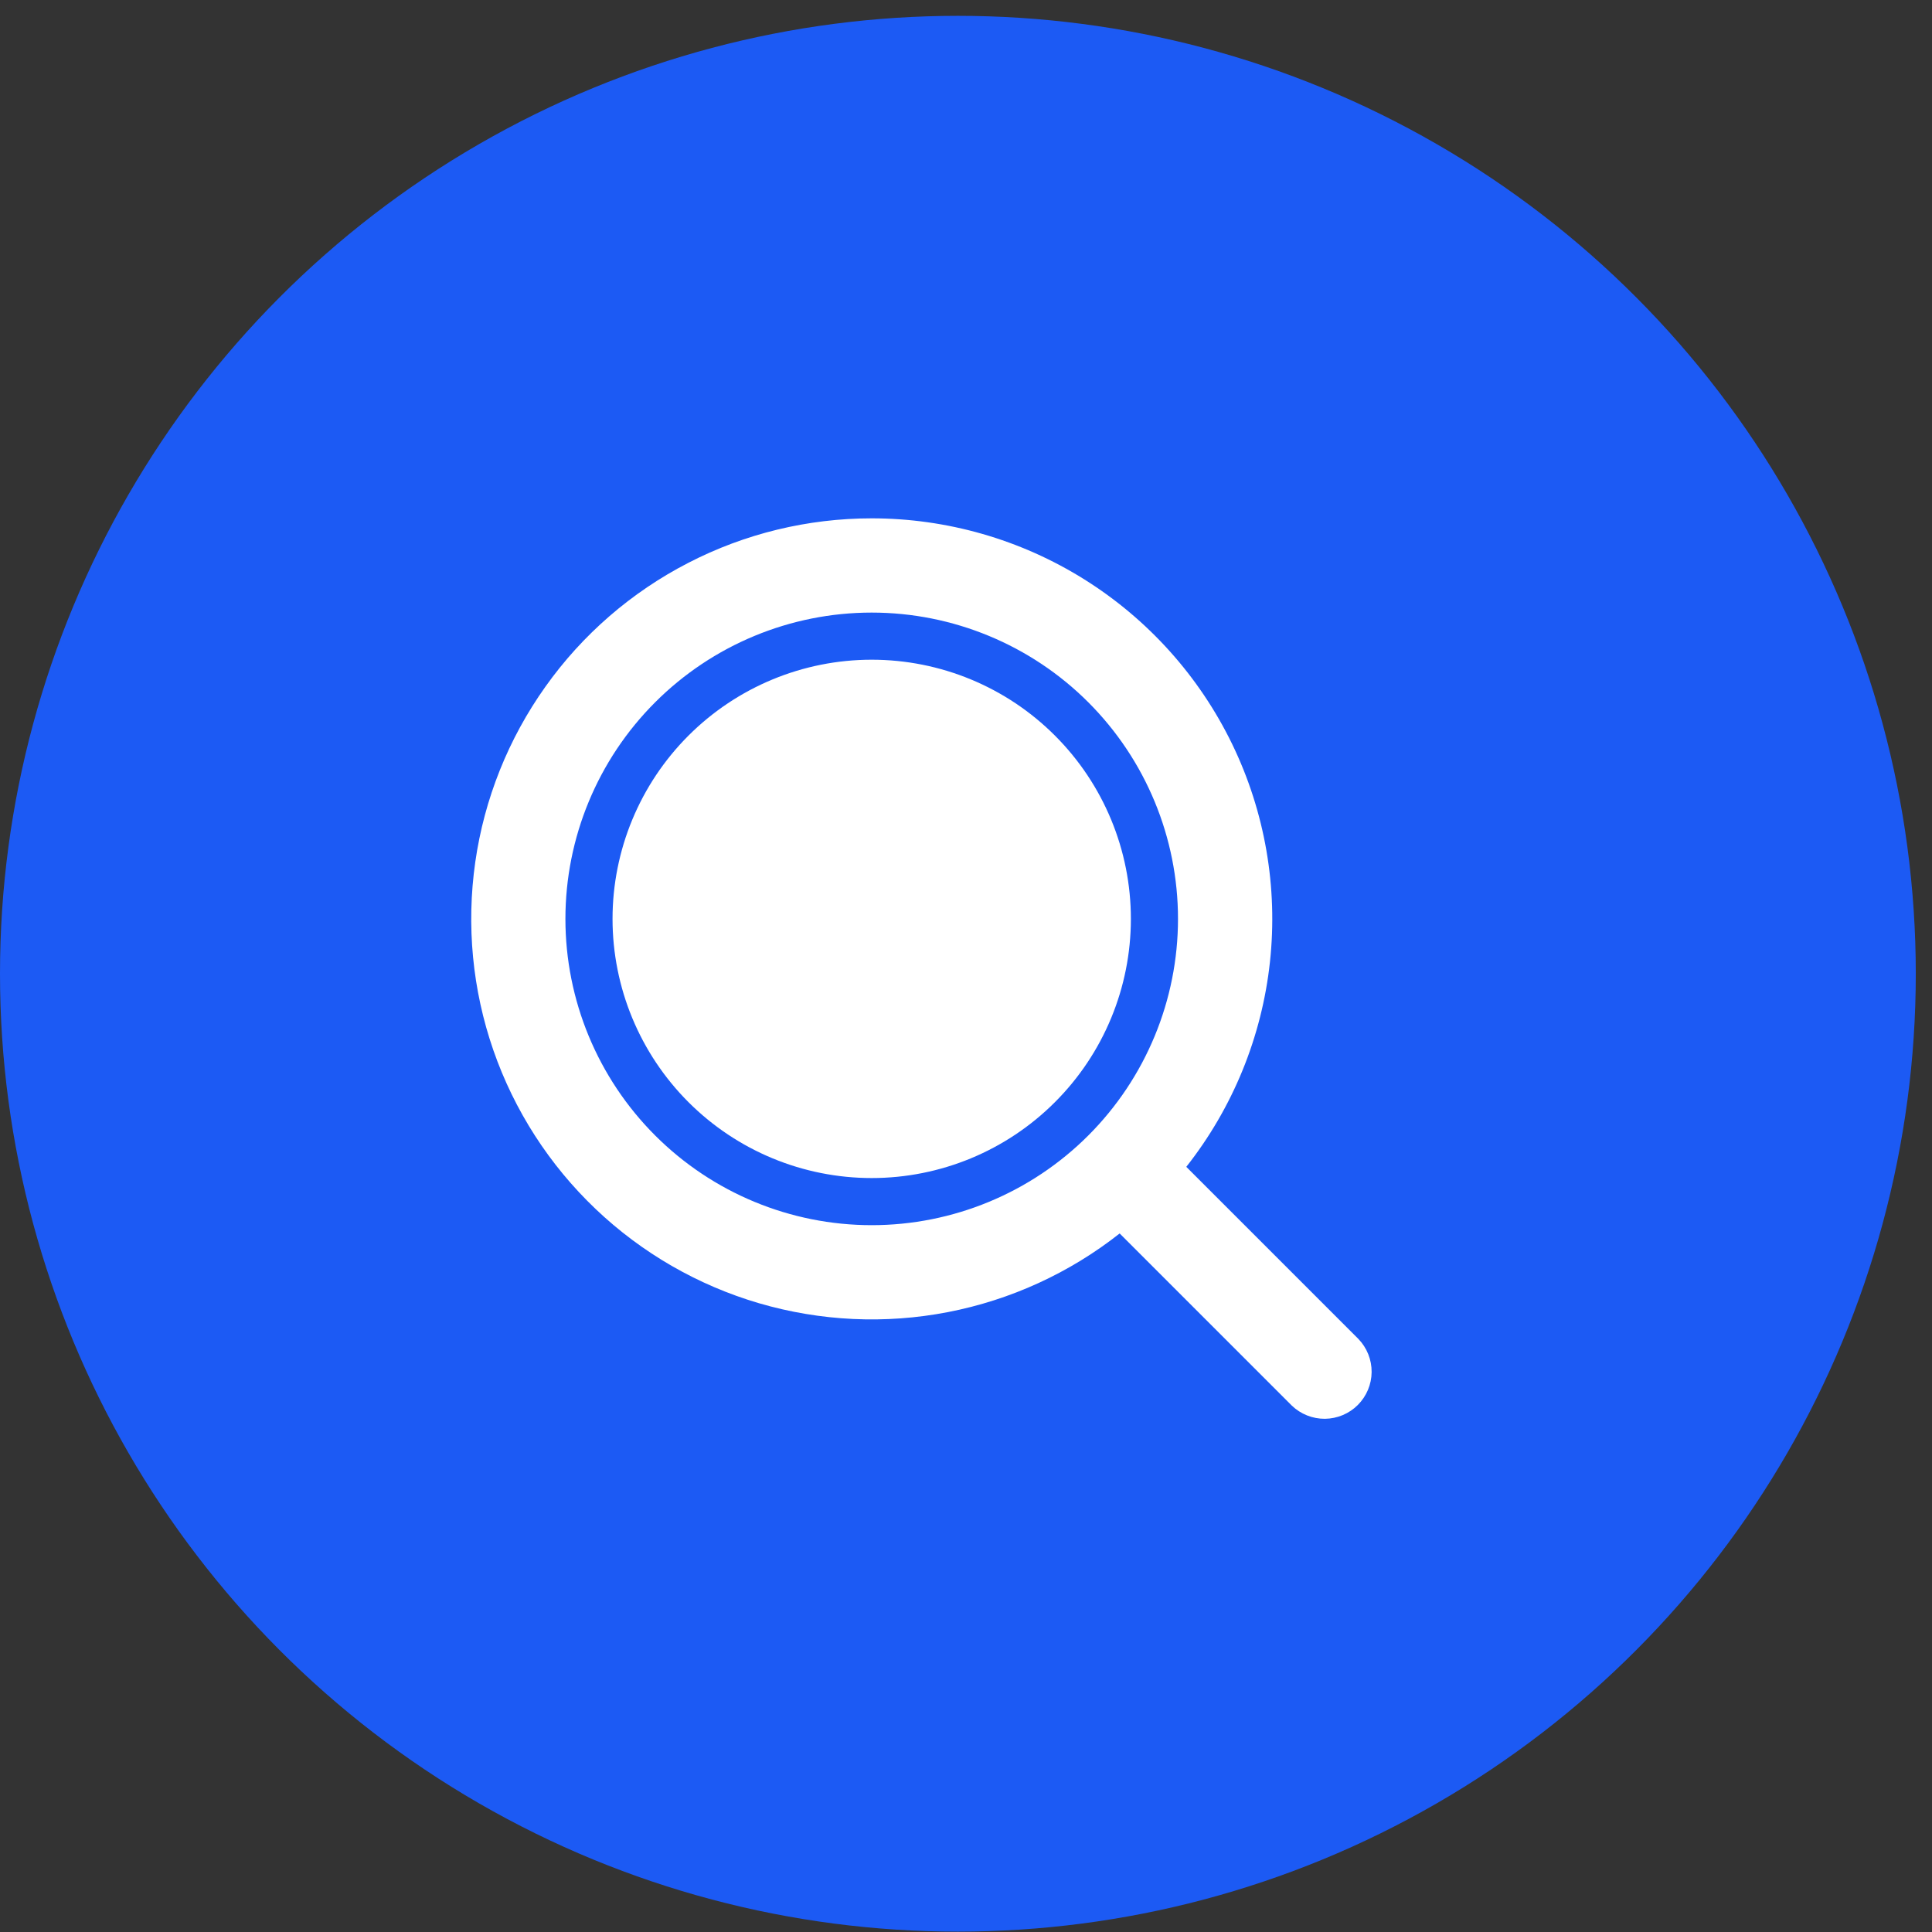 <svg width="41" height="41" viewBox="0 0 41 41" fill="none" xmlns="http://www.w3.org/2000/svg">
<rect x="0" y="0" width="41" height="41" fill="#333333" stroke="none"/>
<circle cx="20.328" cy="20.664" r="20.328" fill="#1C5AF4"/>
<g clip-path="url(#clip0_2053_38287)">
<path d="M18.499 11C20.095 11 21.659 11.449 23.012 12.296C24.364 13.143 25.451 14.354 26.148 15.79C26.844 17.226 27.122 18.829 26.95 20.416C26.778 22.002 26.163 23.509 25.175 24.762L28.827 28.414C29.009 28.603 29.11 28.855 29.108 29.117C29.106 29.38 29 29.63 28.815 29.816C28.63 30.001 28.379 30.106 28.117 30.109C27.855 30.111 27.602 30.01 27.413 29.828L23.761 26.176C22.697 27.015 21.447 27.587 20.116 27.845C18.786 28.103 17.413 28.038 16.112 27.658C14.811 27.277 13.62 26.59 12.639 25.656C11.657 24.721 10.913 23.565 10.469 22.285C10.025 21.004 9.894 19.636 10.086 18.294C10.278 16.952 10.789 15.676 11.575 14.572C12.36 13.467 13.399 12.567 14.604 11.946C15.808 11.324 17.144 11 18.499 11ZM18.499 13C16.775 13 15.122 13.685 13.903 14.904C12.684 16.123 11.999 17.776 11.999 19.5C11.999 21.224 12.684 22.877 13.903 24.096C15.122 25.315 16.775 26 18.499 26C20.223 26 21.877 25.315 23.096 24.096C24.314 22.877 24.999 21.224 24.999 19.5C24.999 17.776 24.314 16.123 23.096 14.904C21.877 13.685 20.223 13 18.499 13ZM18.499 14C19.958 14 21.357 14.579 22.388 15.611C23.42 16.642 23.999 18.041 23.999 19.5C23.999 20.959 23.42 22.358 22.388 23.389C21.357 24.421 19.958 25 18.499 25C17.041 25 15.642 24.421 14.61 23.389C13.579 22.358 12.999 20.959 12.999 19.5C12.999 18.041 13.579 16.642 14.61 15.611C15.642 14.579 17.041 14 18.499 14Z" fill="white"/>
</g>
<defs>
<clipPath id="clip0_2053_38287">
<rect width="24" height="24" fill="white" transform="translate(8 9)"/>
</clipPath>
</defs>
</svg>
